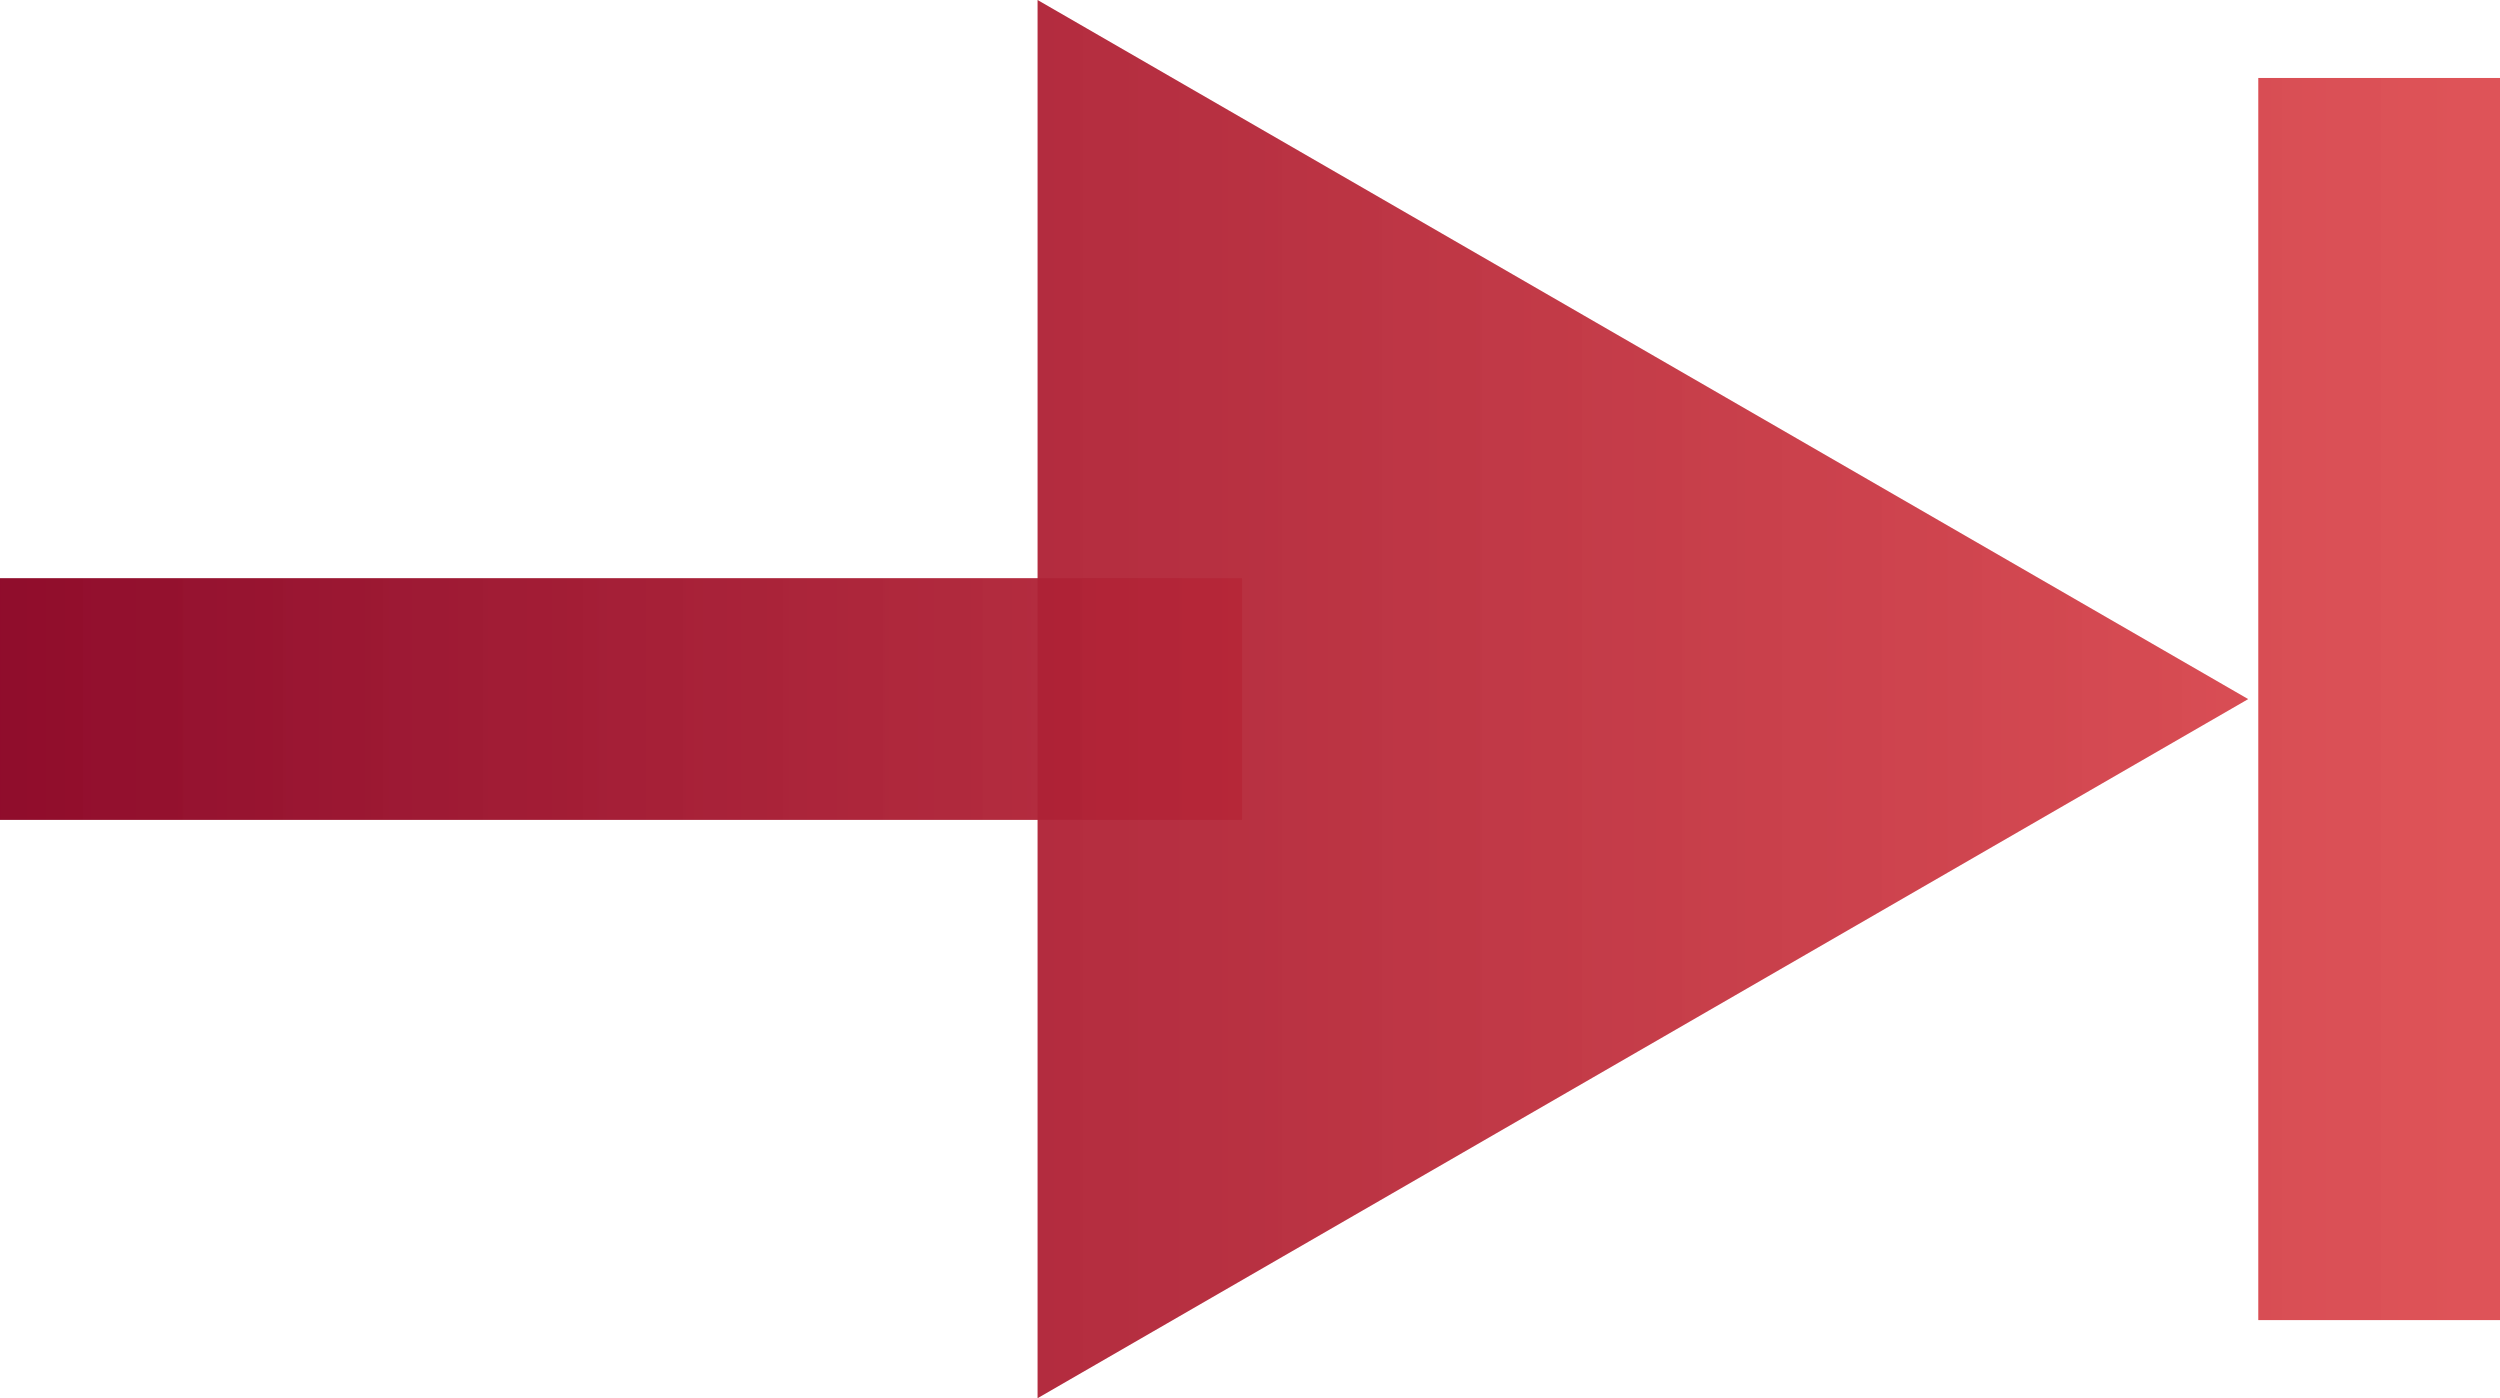 <svg xmlns="http://www.w3.org/2000/svg" xmlns:xlink="http://www.w3.org/1999/xlink" viewBox="0 0 198.47 111"><defs><style>.cls-1{opacity:0.96;}.cls-2{fill:url(#Sfumatura_senza_nome_81);}.cls-3{fill:url(#Sfumatura_senza_nome_81-2);}</style><linearGradient id="Sfumatura_senza_nome_81" x1="10895.55" y1="2817.29" x2="10895.55" y2="2615.03" gradientTransform="matrix(0, -1, -1, 0, 2812.04, 10951.04)" gradientUnits="userSpaceOnUse"><stop offset="0" stop-color="#880021"/><stop offset="1" stop-color="#da393e" stop-opacity="0.9"/></linearGradient><linearGradient id="Sfumatura_senza_nome_81-2" x1="10895.54" y1="2817.29" x2="10895.54" y2="2615.03" xlink:href="#Sfumatura_senza_nome_81"/></defs><title>arrow-title-red</title><g id="Livello_2" data-name="Livello 2"><g id="Livello_1-2" data-name="Livello 1"><g id="Livello_2-2" data-name="Livello 2" class="cls-1"><g id="Livello_1-2-2" data-name="Livello 1-2"><rect class="cls-2" y="45.9" width="98.61" height="19.19"/><polygon class="cls-3" points="82.37 111 178.48 55.5 82.37 0 82.37 111"/><rect class="cls-2" x="179.28" y="6.19" width="19.19" height="98.61"/></g></g></g></g></svg>